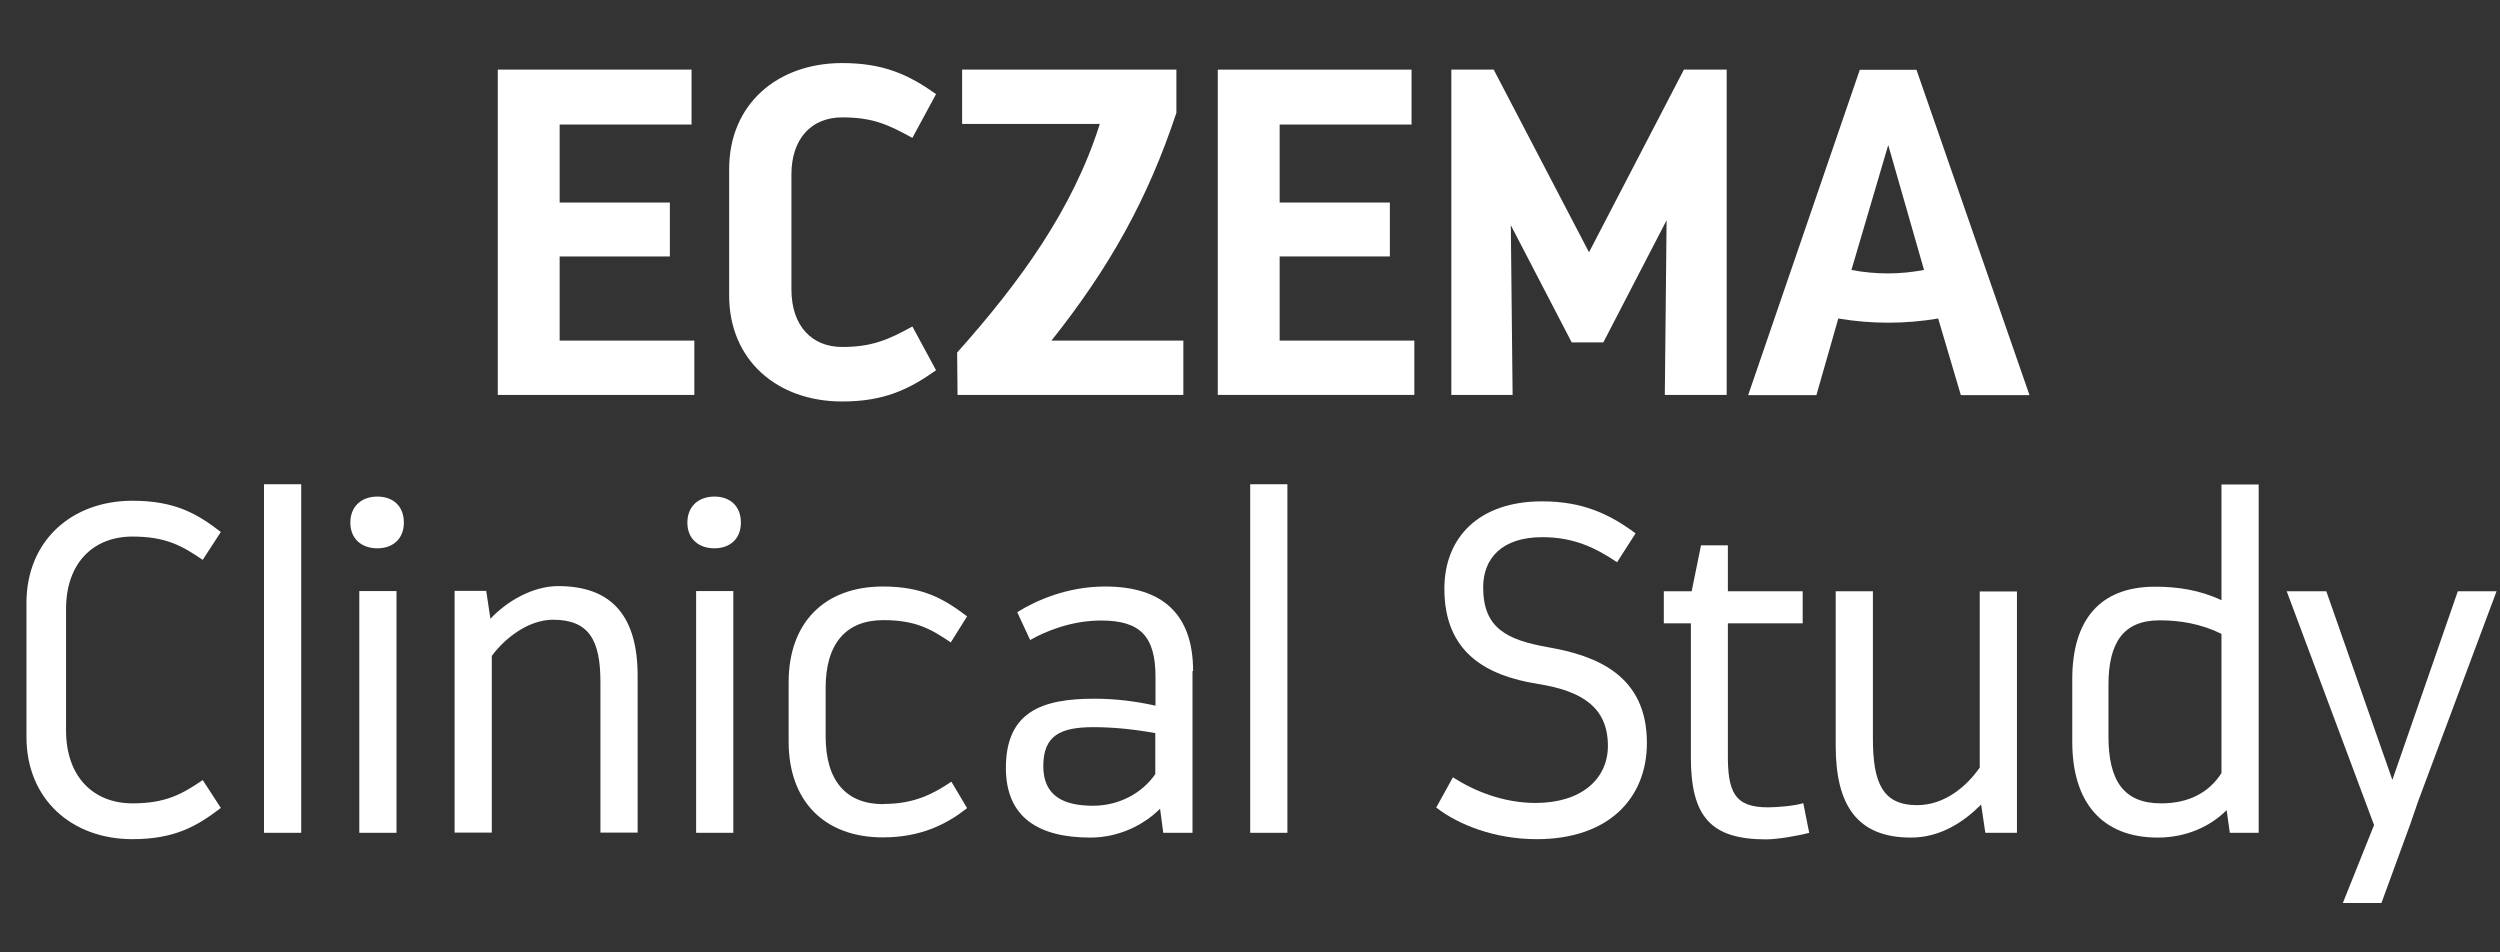 <?xml version="1.0" encoding="UTF-8"?>
<svg id="Layer_1" xmlns="http://www.w3.org/2000/svg" version="1.1" viewBox="0 0 125.66 47.86">
  <rect x="0" y="0" width="125.66" height="47.86" fill="#333333" stroke="none"/>
  <!-- Generator: Adobe Illustrator 29.3.1, SVG Export Plug-In . SVG Version: 2.1.0 Build 151)  -->
  <defs>
    <style>
      .st0 {
        fill: #fff;
      }
    </style>
  </defs>
  <path class="st0" d="M34.9,17.12v2.73h-9.88V3.5h9.74v2.76h-6.63v3.92h5.54v2.71h-5.54v4.23h6.77Z"/>
  <path class="st0" d="M42.33,20.18c-3.27,0-5.68-2.08-5.68-5.33v-6.35c0-3.25,2.41-5.33,5.68-5.33,2.08,0,3.34.58,4.72,1.56l-1.19,2.2c-1.19-.65-1.96-1.03-3.53-1.03s-2.55,1.1-2.55,2.87v5.77c0,1.87,1.05,2.9,2.55,2.9s2.34-.37,3.53-1.03l1.19,2.2c-1.38.98-2.64,1.57-4.72,1.57Z"/>
  <path class="st0" d="M59.48,17.12v2.73h-11.35l-.02-2.13c3.15-3.53,5.82-7.2,7.17-11.49h-6.92v-2.73h10.77v2.17c-1.43,4.32-3.36,7.78-6.28,11.45h6.63Z"/>
  <path class="st0" d="M71.09,17.12v2.73h-9.88V3.5h9.74v2.76h-6.63v3.92h5.54v2.71h-5.54v4.23h6.77Z"/>
  <path class="st0" d="M86.79,3.5v16.35h-3.11l.09-8.78-3.18,6.14h-1.59l-3.06-5.89.09,8.53h-3.08V3.5h2.13l4.79,9.18,4.77-9.18h2.15Z"/>
  <path class="st0" d="M101.99,19.86h-3.43l-1.14-3.85c-1.68.28-3.34.28-5.02,0l-1.1,3.85h-3.43l5.61-16.35h2.85l5.68,16.35ZM96.71,13.57l-1.8-6.28-1.85,6.28c1.21.23,2.43.23,3.64,0Z"/>
  <path class="st0" d="M6.66,42.18c-3.06,0-5.33-2.01-5.33-5.14v-6.73c0-3.13,2.27-5.14,5.33-5.14,2.13,0,3.25.65,4.44,1.57l-.91,1.4c-1.03-.7-1.85-1.17-3.53-1.17-1.99,0-3.34,1.35-3.34,3.64v6.1c0,2.34,1.38,3.67,3.34,3.67,1.68,0,2.5-.47,3.53-1.17l.91,1.4c-1.19.91-2.31,1.57-4.44,1.57Z"/>
  <path class="st0" d="M13.27,24.34h1.87v17.52h-1.87v-17.52Z"/>
  <path class="st0" d="M18.97,27.56c-.79,0-1.36-.47-1.36-1.29s.56-1.31,1.36-1.31,1.33.49,1.33,1.31-.56,1.29-1.33,1.29ZM19.93,41.86h-1.87v-12.15h1.87v12.15Z"/>
  <path class="st0" d="M32.05,33.98v7.87h-1.87v-7.57c0-2.08-.56-3.13-2.38-3.13-1.24,0-2.43.93-3.08,1.82v8.88h-1.87v-12.15h1.59l.21,1.4c.84-.89,2.13-1.64,3.41-1.64,2.76,0,3.99,1.59,3.99,4.51Z"/>
  <path class="st0" d="M35.91,27.56c-.79,0-1.36-.47-1.36-1.29s.56-1.31,1.36-1.31,1.33.49,1.33,1.31-.56,1.29-1.33,1.29ZM36.86,41.86h-1.87v-12.15h1.87v12.15Z"/>
  <path class="st0" d="M44.41,40.41c1.52,0,2.48-.49,3.41-1.12l.79,1.33c-.98.77-2.27,1.47-4.23,1.47-2.94,0-4.74-1.82-4.74-4.81v-2.99c0-2.99,1.8-4.81,4.74-4.81,2.01,0,3.08.63,4.23,1.5l-.82,1.31c-1-.68-1.78-1.12-3.39-1.12-1.87,0-2.9,1.17-2.9,3.41v2.43c0,2.24,1.03,3.41,2.9,3.41Z"/>
  <path class="st0" d="M59.94,33.73v8.13h-1.47l-.16-1.21c-.82.82-2.08,1.45-3.5,1.45-2.59,0-4.25-1-4.25-3.5,0-2.83,1.82-3.48,4.44-3.48,1.03,0,2.06.12,3.08.35v-1.45c0-2.06-.79-2.83-2.73-2.83-1.5,0-2.8.54-3.57.98l-.65-1.4c.93-.58,2.5-1.29,4.42-1.29,2.92,0,4.42,1.43,4.42,4.25ZM58.07,38.91v-2.06c-1.05-.19-2.08-.3-3.11-.3-1.66,0-2.52.42-2.52,1.96s1.08,1.99,2.5,1.99c1.33,0,2.48-.65,3.13-1.59Z"/>
  <path class="st0" d="M62.84,24.34h1.87v17.52h-1.87v-17.52Z"/>
  <path class="st0" d="M77.18,40.36c2.31,0,3.64-1.21,3.64-2.87,0-1.94-1.31-2.76-3.5-3.11-2.66-.42-4.72-1.61-4.72-4.79,0-2.57,1.73-4.39,4.91-4.39,2.06,0,3.41.65,4.7,1.61l-.93,1.45c-1.07-.72-2.17-1.26-3.76-1.26-2.03,0-2.97,1.07-2.97,2.52,0,2.06,1.19,2.64,3.25,3.01,2.43.42,4.98,1.4,4.98,4.81,0,2.78-1.92,4.84-5.54,4.84-2.15,0-3.97-.75-5.05-1.59l.84-1.52c1.05.68,2.52,1.29,4.16,1.29Z"/>
  <path class="st0" d="M90.94,41.86c-.51.14-1.59.33-2.17.33-2.78,0-3.78-1.14-3.78-4.13v-6.73h-1.36v-1.61h1.4l.47-2.31h1.35v2.31h3.76v1.61h-3.76v6.52c-.02,1.96.33,2.73,2.01,2.73.47,0,1.33-.07,1.78-.21l.3,1.5Z"/>
  <path class="st0" d="M101.38,29.71v12.15h-1.59l-.21-1.42c-.86.86-2.03,1.66-3.53,1.66-2.73,0-3.78-1.66-3.78-4.62v-7.76h1.87v7.41c0,2.22.49,3.34,2.22,3.34,1.38,0,2.48-.93,3.15-1.89v-8.85h1.87Z"/>
  <path class="st0" d="M113.53,24.34v17.52h-1.45l-.16-1.14c-.82.82-2.03,1.38-3.46,1.38-2.83,0-4.3-1.8-4.3-4.81v-3.15c0-2.99,1.4-4.65,4.16-4.65,1.12,0,2.24.16,3.34.68v-5.82h1.87ZM111.66,38.87v-7.01c-1.03-.51-2.1-.68-3.11-.68-1.82,0-2.57,1.12-2.57,3.25v2.59c0,2.22.77,3.36,2.64,3.36,1.4,0,2.41-.54,3.04-1.52Z"/>
  <path class="st0" d="M125.49,29.71l-3.95,10.58-.37,1.08-1.47,4.02h-1.94l1.57-3.92-4.39-11.75h1.99l3.32,9.48,3.29-9.48h1.96Z"/>
</svg>